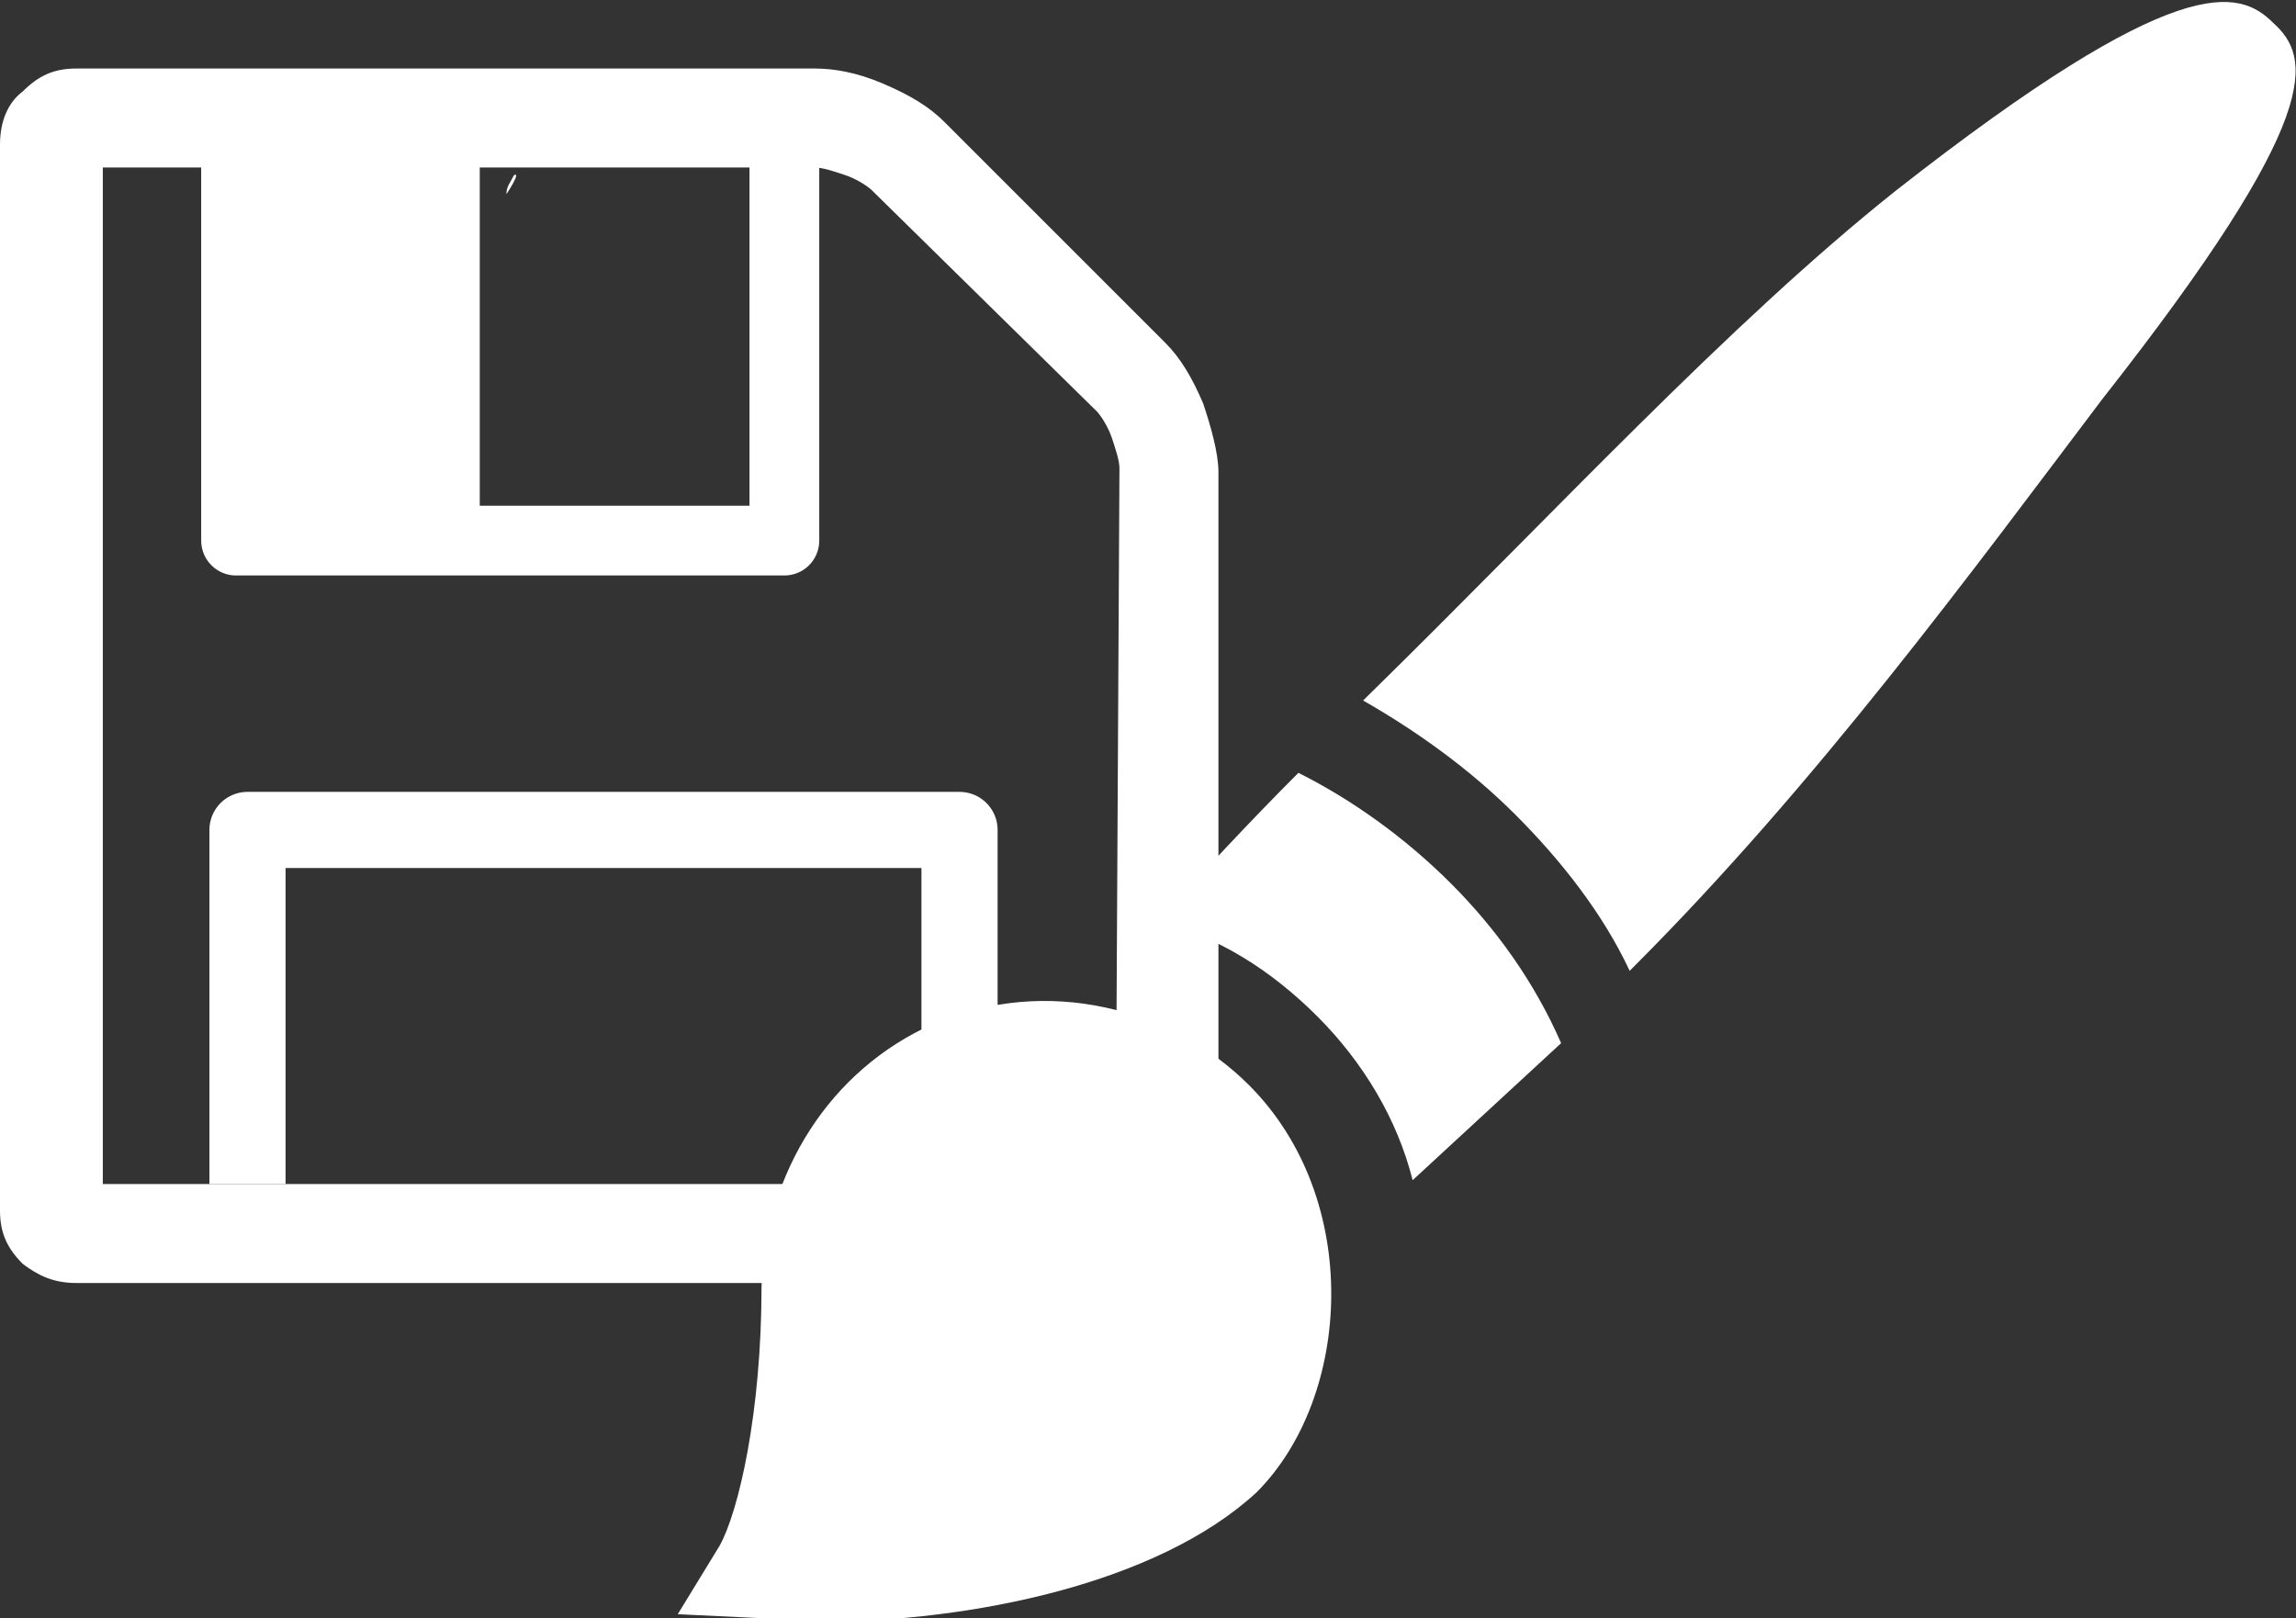 <?xml version="1.0" encoding="utf-8"?>
<!-- Generator: Adobe Illustrator 23.1.1, SVG Export Plug-In . SVG Version: 6.00 Build 0)  -->
<svg version="1.1" xmlns="http://www.w3.org/2000/svg" xmlns:xlink="http://www.w3.org/1999/xlink" x="0px" y="0px"
	 viewBox="0 0 60.3 42.5" style="enable-background:new 0 0 60.3 42.5;" xml:space="preserve">
<rect x="0" y="0" width="60.3" height="42.5" fill="#333333" stroke="none"/>
<style type="text/css">
	.st0{fill:#FFFFFF;}
	.st1{fill:none;stroke:#FFFFFF;stroke-width:2;stroke-linejoin:round;stroke-miterlimit:10;}
	.st2{fill:none;stroke:#FFFFFF;stroke-width:1.832;stroke-linejoin:round;stroke-miterlimit:10;}
</style>
<g id="Ebene_1">
</g>
<g id="Capa_1">
	<g>
		<g>
			<g>
				<g>
					<g>
						<path class="st0" d="M32.8,28.5c-2-2-5.3-2.9-8.3-1.6c-2.7,1.2-4.4,3.9-4.5,6.9c0,3.3-0.6,5.9-1.1,6.8l-1.1,1.8l2.1,0.1
							c0.5,0,1,0.1,1.6,0.1c4,0,8.9-1,11.5-3.4C35.5,36.7,35.8,31.5,32.8,28.5z"/>
					</g>
				</g>
				<g>
					<g>
						<path class="st0" d="M38.1,23.2c-1.2-1.2-2.6-2.2-4-2.9c-1.3,1.3-2.5,2.6-3.7,3.9c1.6,0.4,3,1.3,4.2,2.5
							c1.2,1.2,2.1,2.7,2.5,4.3c1.3-1.2,2.6-2.4,3.9-3.6C40.3,25.8,39.3,24.4,38.1,23.2z"/>
					</g>
				</g>
				<g>
					<g>
						<path class="st0" d="M59.7,0.6c-0.9-0.9-2.5-1.4-9.9,4.4c-4.4,3.5-9,8.5-13.9,13.3l-0.1,0.1l0,0l0,0c1.4,0.8,2.8,1.8,4,3
							c1.2,1.2,2.3,2.6,3,4.1l0,0l0,0l0.1-0.1c4.8-4.8,8.9-10.4,12.3-14.9C61.1,3,60.7,1.5,59.7,0.6z"/>
					</g>
				</g>
			</g>
			<g>
				<path class="st0" d="M31.6,10.6c-0.3-0.7-0.6-1.2-1-1.6l-5.8-5.8c-0.4-0.4-0.9-0.7-1.6-1c-0.7-0.3-1.3-0.4-1.8-0.4H2
					c-0.6,0-1,0.2-1.4,0.6C0.2,2.7,0,3.2,0,3.8v28c0,0.6,0.2,1,0.6,1.4C1,33.5,1.4,33.7,2,33.7h28c0.6,0,1-0.2,1.4-0.6
					c0.4-0.4,0.6-0.9,0.6-1.4V12.4C32,11.9,31.8,11.2,31.6,10.6z M13.3,5.1c0-0.2,0.1-0.3,0.2-0.5C13.7,4.5,13.3,5.1,13.3,5.1
					L13.3,5.1z M24,31.1H8 M29.3,31.1h-2.7h0H5.3H2.7V4.4h2.7h16c0.2,0,0.5,0.1,0.8,0.2c0.3,0.1,0.6,0.3,0.7,0.4l5.9,5.8
					c0.1,0.1,0.3,0.4,0.4,0.7c0.1,0.3,0.2,0.6,0.2,0.8L29.3,31.1L29.3,31.1z"/>
			</g>
		</g>
		<polyline class="st1" points="6.5,31.1 6.5,21.8 25.2,21.8 25.2,31.1 		"/>
		<polyline class="st2" points="20.6,4.1 20.6,14.2 6.2,14.2 6.2,4.1 		"/>
		<rect x="6.5" y="3.8" class="st0" width="6.1" height="10.3"/>
	</g>
</g>
</svg>
